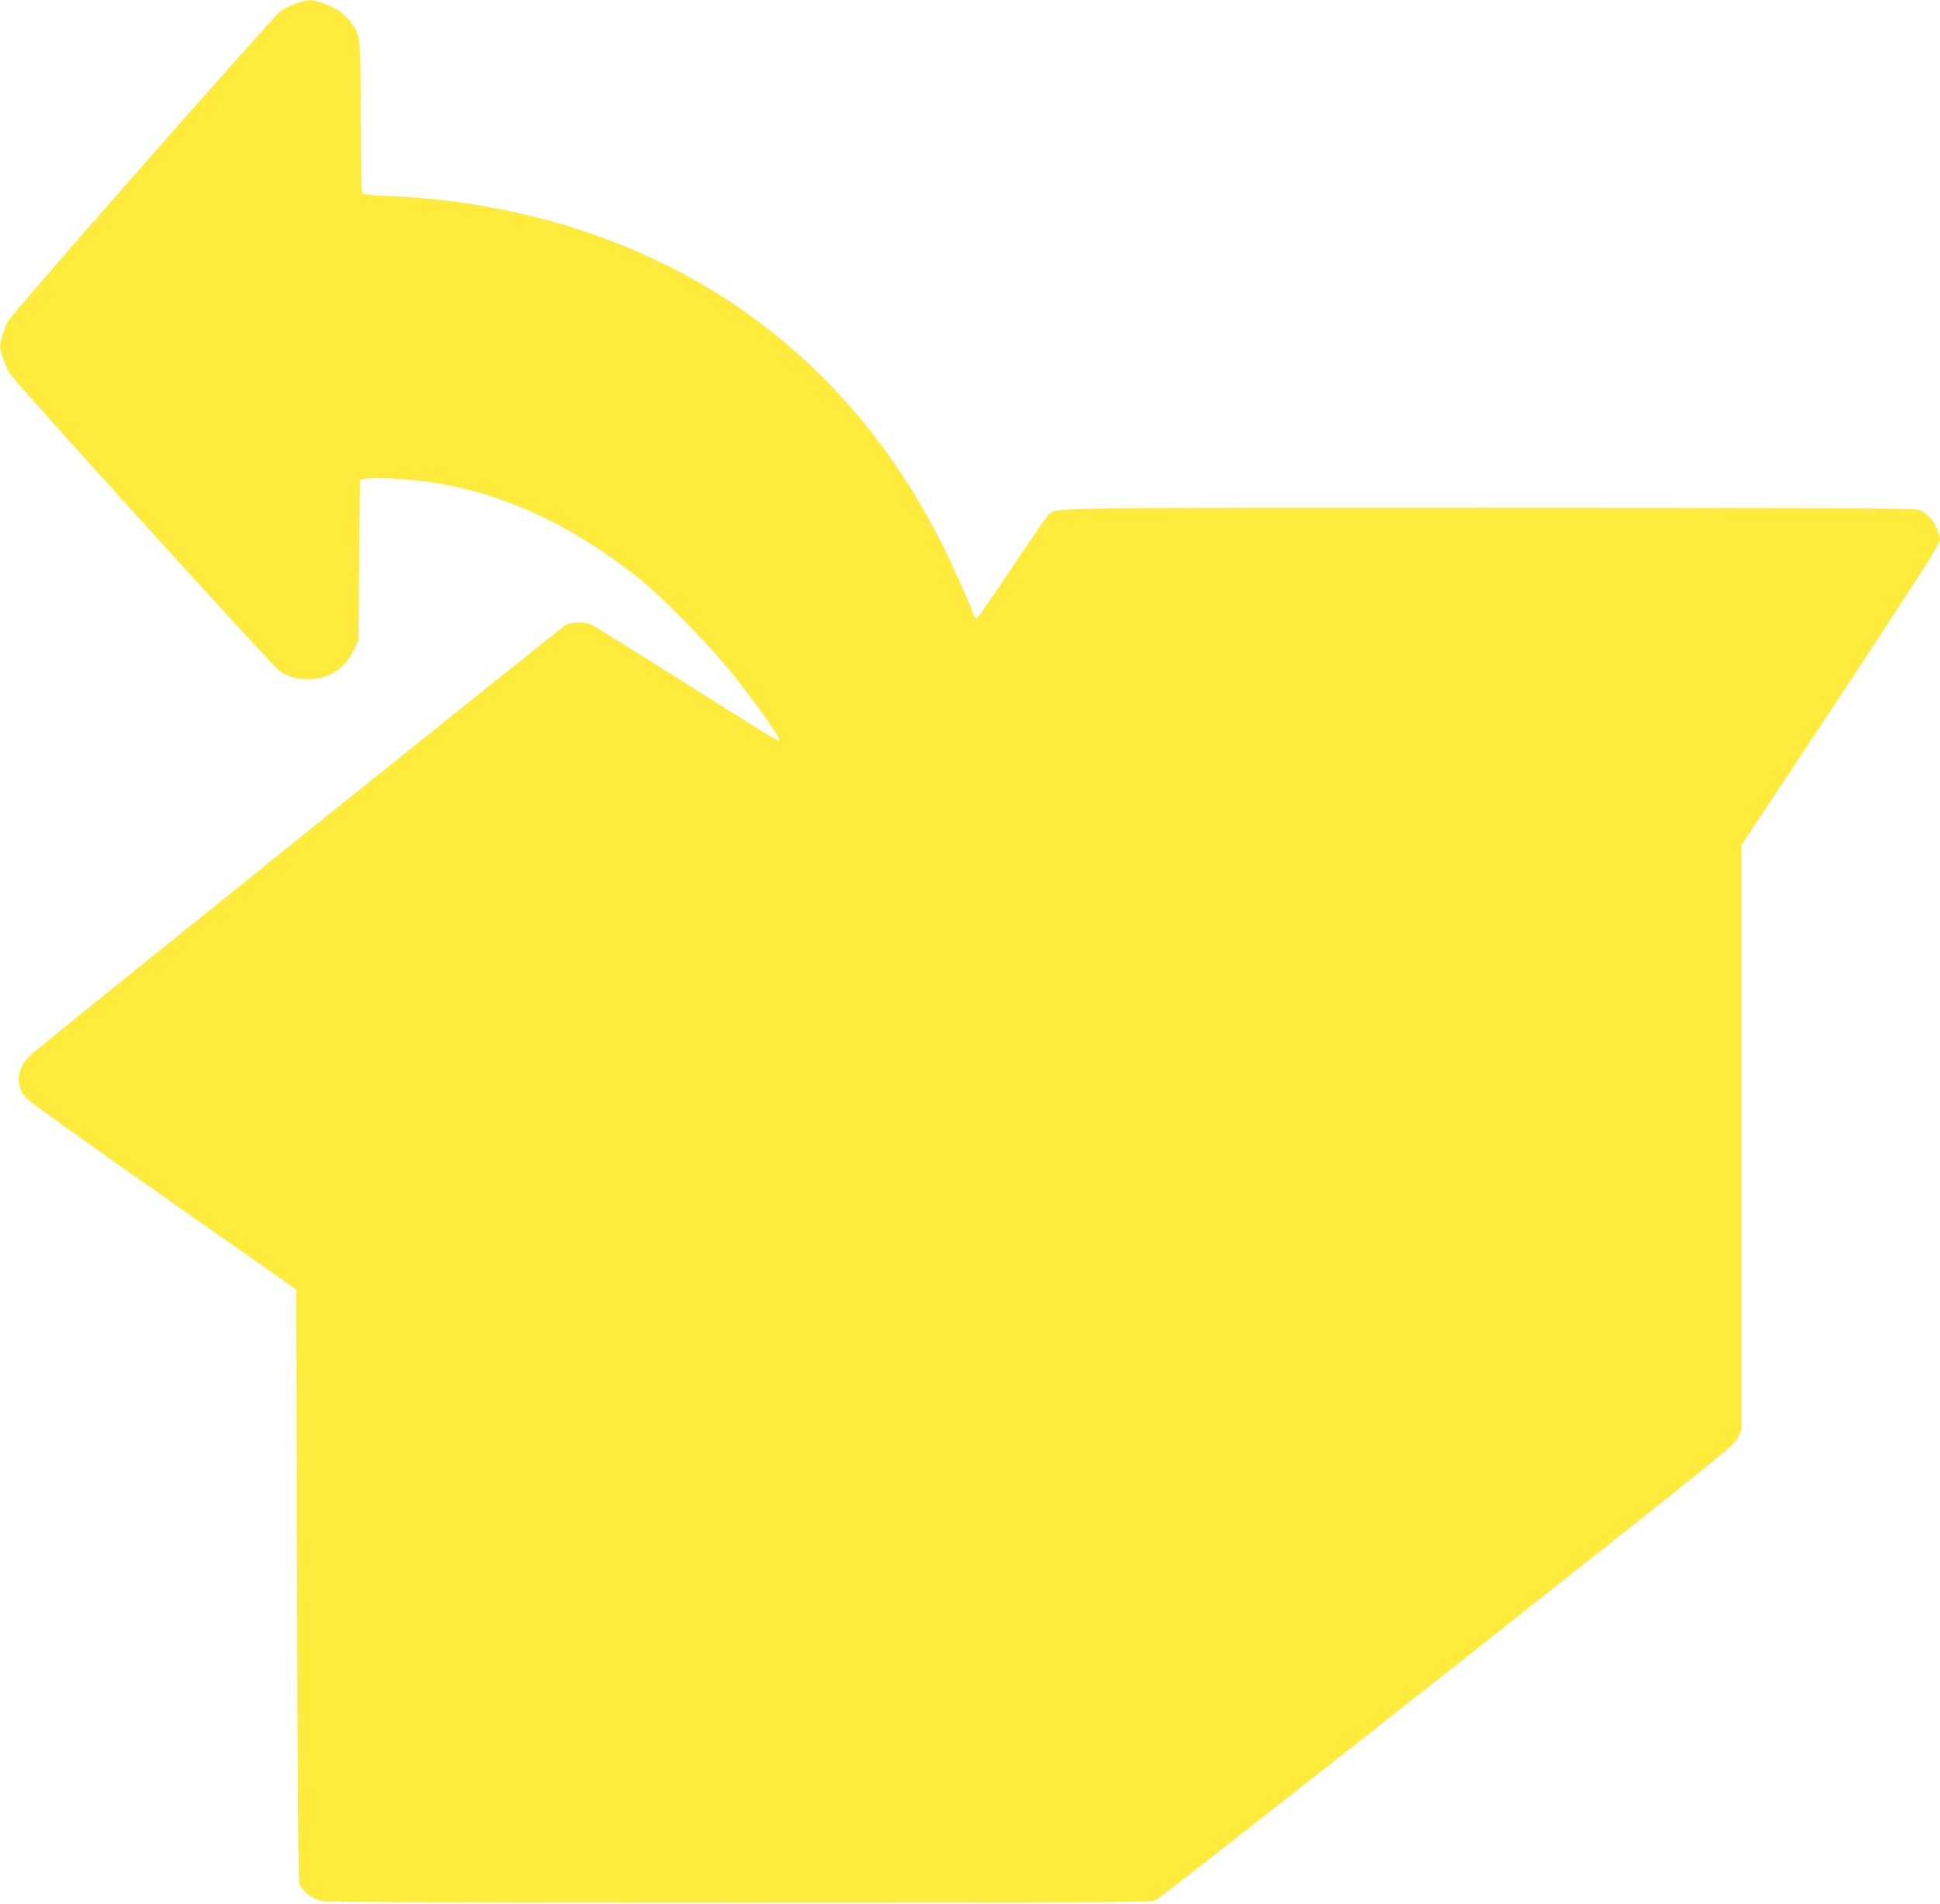 <?xml version="1.0" standalone="no"?>
<!DOCTYPE svg PUBLIC "-//W3C//DTD SVG 20010904//EN"
 "http://www.w3.org/TR/2001/REC-SVG-20010904/DTD/svg10.dtd">
<svg version="1.0" xmlns="http://www.w3.org/2000/svg"
 width="1280pt" height="1256pt" viewBox="0 0 1280 1256"
 preserveAspectRatio="xMidYMid meet">
<g transform="translate(0,1256) scale(0.1,-0.1)"
fill="#ffeb3b" stroke="none">
<path d="M1955 12538 c-33 -12 -79 -34 -101 -49 -46 -31 -1765 -1986 -1801
-2047 -12 -20 -29 -66 -39 -103 -17 -64 -17 -67 4 -135 12 -39 34 -89 49 -111
48 -71 1740 -1937 1779 -1961 57 -37 111 -52 185 -52 135 0 241 66 301 188
l33 67 5 529 5 530 35 8 c50 12 272 0 430 -23 470 -67 930 -279 1375 -633 152
-121 472 -447 616 -628 145 -182 309 -412 309 -434 0 -20 36 -42 -621 372
-316 199 -591 370 -610 380 -43 23 -133 24 -175 2 -25 -12 -3338 -2673 -3518
-2825 -105 -88 -122 -208 -43 -297 18 -20 426 -312 907 -649 l875 -613 5
-1949 c4 -1434 8 -1957 16 -1975 21 -46 88 -97 143 -109 36 -8 833 -11 2761
-11 2320 0 2715 2 2744 14 18 8 886 687 1928 1509 1827 1442 1896 1498 1917
1546 l21 50 0 1928 0 1928 626 945 c344 520 639 974 656 1010 l30 64 -17 54
c-20 65 -78 126 -132 141 -26 8 -898 11 -2841 11 -3022 0 -2838 3 -2896 -48
-10 -9 -118 -165 -239 -347 -121 -181 -225 -331 -232 -333 -8 -2 -17 7 -20 20
-18 57 -134 317 -204 458 -577 1154 -1545 1912 -2803 2195 -284 64 -557 100
-844 111 -93 4 -175 11 -181 17 -10 7 -13 119 -13 496 0 542 -1 550 -65 634
-45 59 -105 100 -185 126 -77 25 -98 25 -175 -1z"/>
</g>
</svg>
